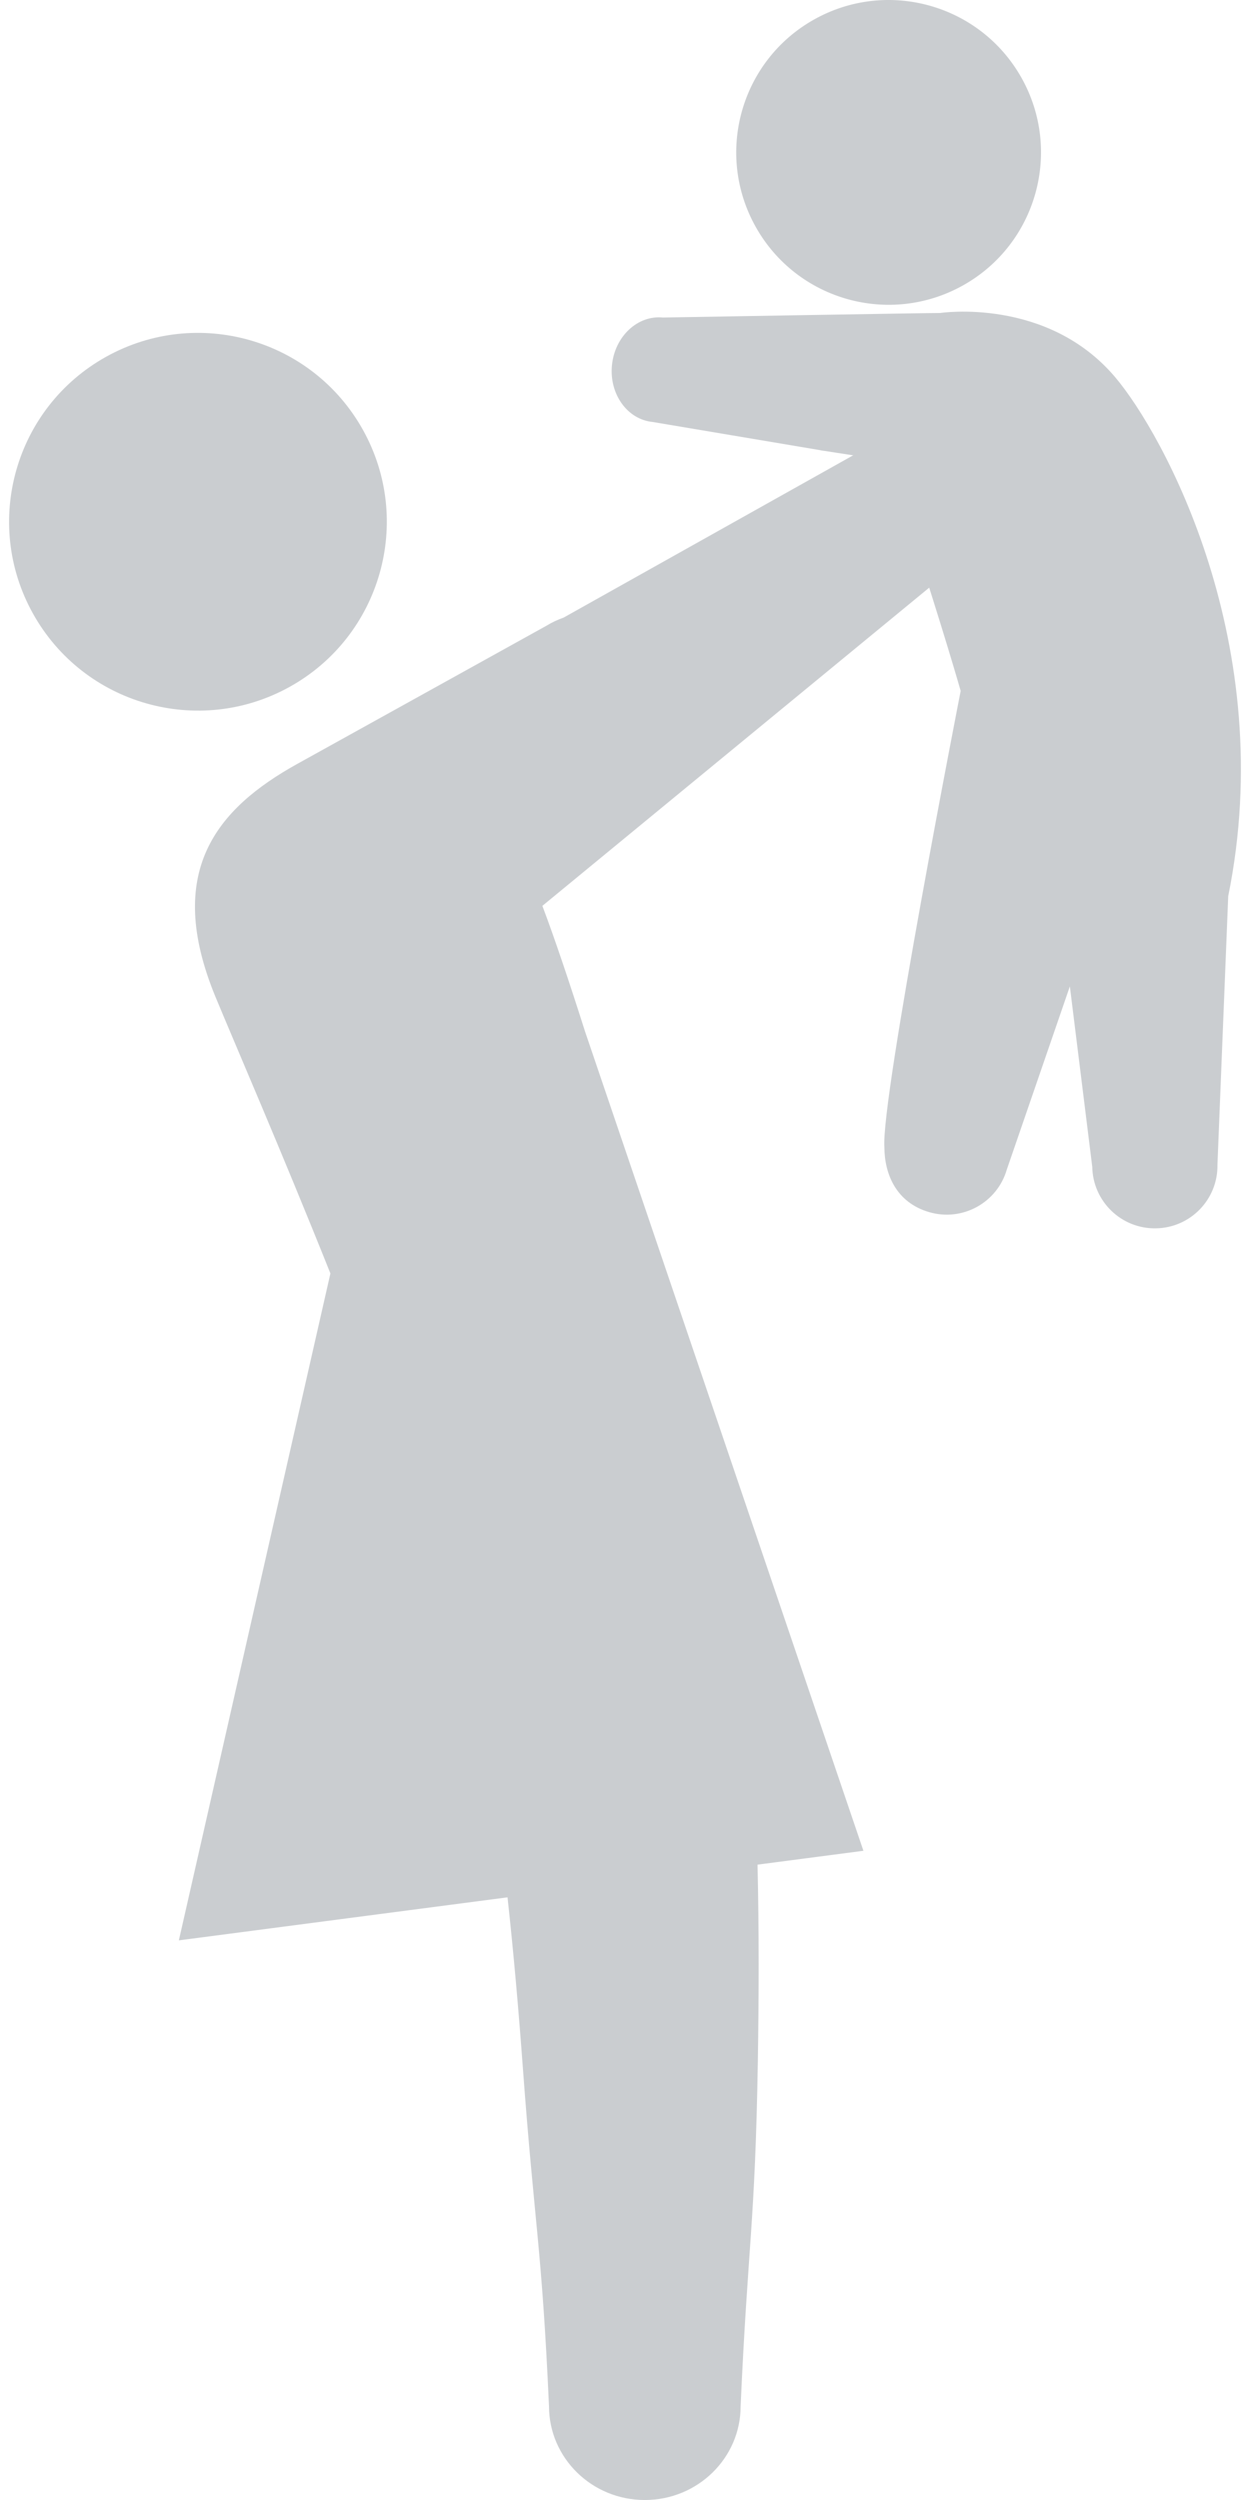 <?xml version="1.0" encoding="utf-8"?>
<!-- Generator: Adobe Illustrator 16.0.0, SVG Export Plug-In . SVG Version: 6.00 Build 0)  -->
<!DOCTYPE svg PUBLIC "-//W3C//DTD SVG 1.1//EN" "http://www.w3.org/Graphics/SVG/1.1/DTD/svg11.dtd">
<svg version="1.1" id="pict" xmlns="http://www.w3.org/2000/svg" xmlns:xlink="http://www.w3.org/1999/xlink" x="0px" y="0px"
	 width="80px" height="160px" viewBox="0 0 80 160" enable-background="new 0 0 80 160" xml:space="preserve">
<g>
	<path fill="#CACDD0" d="M61.653,18.254c-4.695,2.641-10.641,0.974-13.279-3.718C45.731,9.839,47.397,3.894,52.09,1.254
		c4.695-2.641,10.639-0.976,13.283,3.721C68.01,9.667,66.346,15.615,61.653,18.254z"/>
	<path fill="#CACDD0" d="M56.6,73.425c-0.232-3.082,4.883-29.206,4.883-29.206s-1.092-3.851-3.35-10.768
		c-0.523-1.6-0.904-2.875-1.15-3.94l-4.195-0.65c-0.139-0.014-0.273-0.037-0.406-0.068l-10.617-1.787
		c-1.616-0.16-2.782-1.786-2.6-3.632c0.182-1.845,1.641-3.212,3.26-3.052c0,0,17.605-0.304,17.742-0.29
		c0,0,6.834-1.041,11.193,4.095c3.1,3.65,10.508,17.14,7.246,33.229l-0.689,17.188c0.037,2.212-1.725,4.037-3.941,4.07
		c-2.211,0.038-4.033-1.725-4.072-3.939L68.471,63.13l-4.033,11.715c-0.615,2.128-2.838,3.352-4.963,2.734
		C57.348,76.964,56.608,75.133,56.6,73.425z"/>
	<g>
		<path fill="#CACDD0" d="M18.549,43.953c-5.832,3.246-13.191,1.149-16.438-4.682c-3.25-5.834-1.15-13.193,4.68-16.438
			c5.834-3.248,13.191-1.151,16.439,4.682C26.475,33.345,24.379,40.707,18.549,43.953z"/>
		<path fill="#CACDD0" d="M62.618,29.799c-1.369-2.21-4.27-2.891-6.477-1.521L36.076,39.524c-0.379,0.134-0.752,0.307-1.111,0.527
			l-15.92,8.828c-5.215,2.887-8.541,6.929-5.262,14.902c1.203,2.911,4.248,9.927,7.363,17.72l-9.699,42.682l21.035-2.754
			c0.393,3.597,0.711,7.248,0.982,10.923c0.746,10.134,1.207,11.337,1.672,21.644c0,3.313,2.744,6.006,6.131,6.005
			c3.385-0.001,6.133-2.686,6.133-6.003c0.459-10.326,0.928-11.598,1.102-22.072c0.066-4.163,0.078-8.348-0.02-12.589l6.777-0.887
			L37.441,66.01c-1.023-3.225-1.961-6.003-2.729-8.035l26.383-21.702C63.305,34.905,63.985,32.006,62.618,29.799z"/>
	</g>
</g>
</svg>
